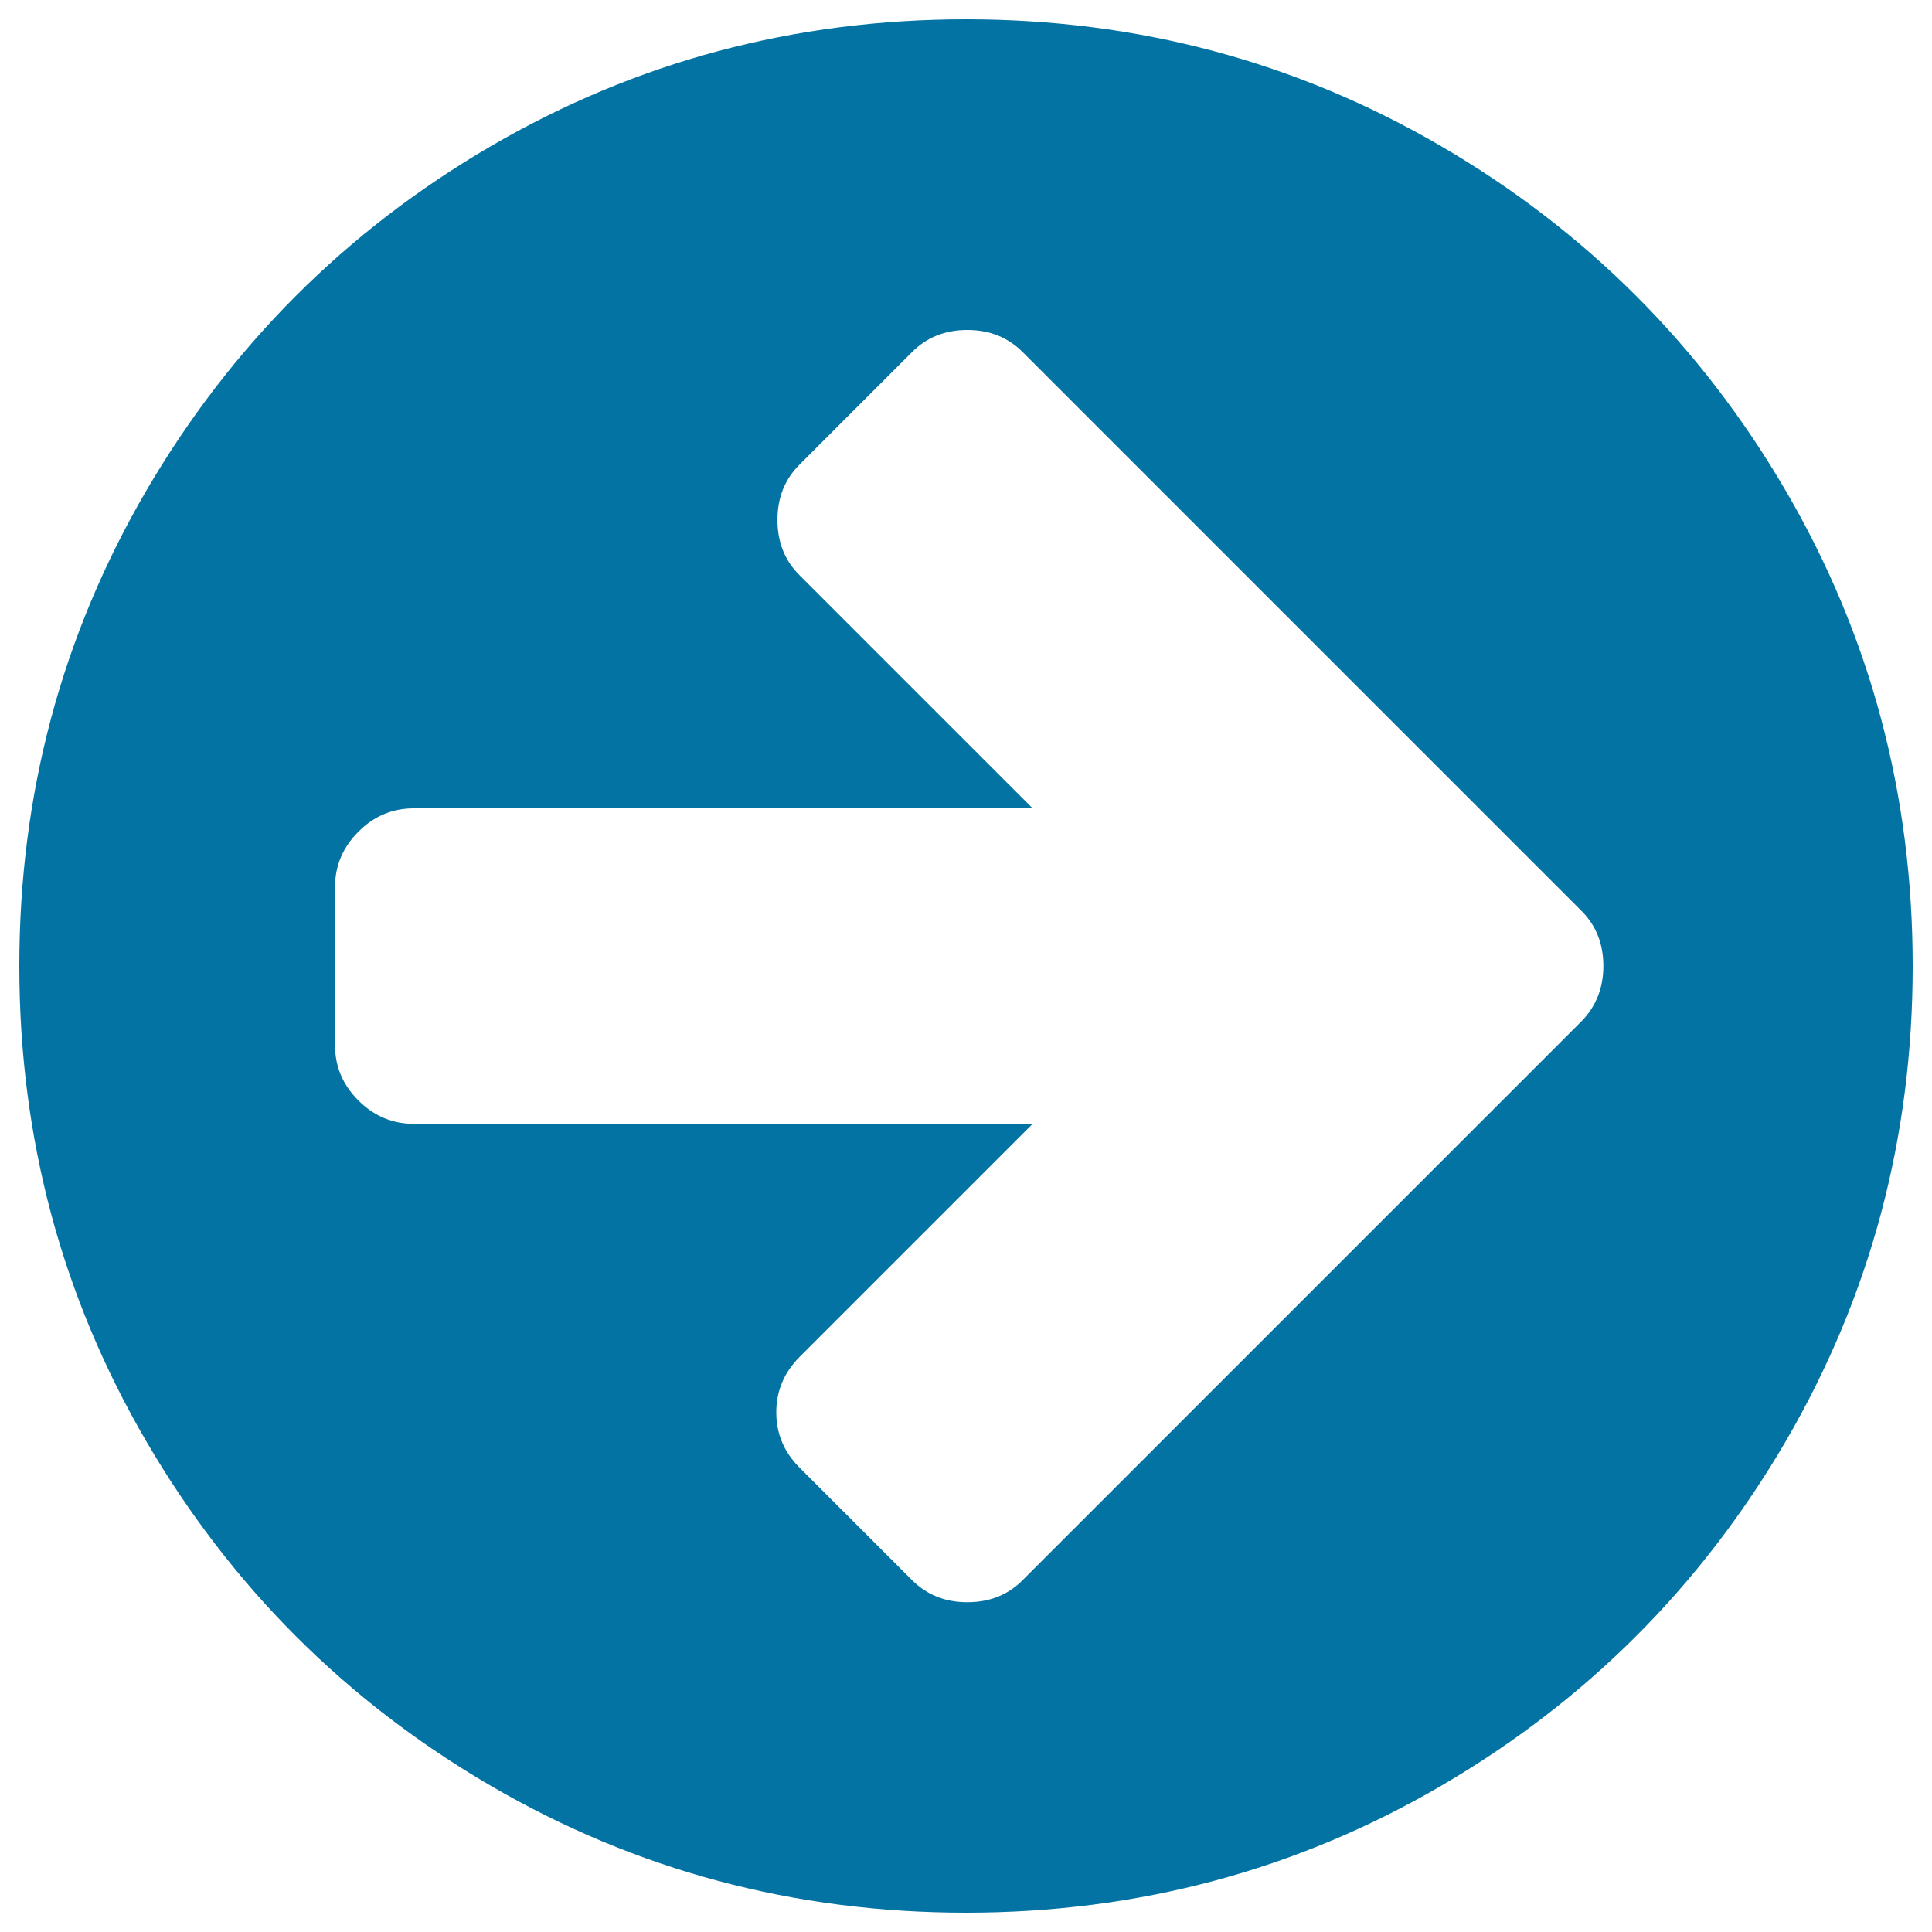 <svg xmlns="http://www.w3.org/2000/svg" viewBox="0 0 1000 1000" style="fill:#0273a2">
<title>Arrow circle right SVG icon</title>
<g><path d="M829.9,500c0-11.5-3.8-21.1-11.5-28.7l-289-289c-7.7-7.7-17.2-11.5-28.7-11.5s-21.1,3.8-28.7,11.5l-58.1,58.1c-7.7,7.7-11.5,17.2-11.5,28.7c0,11.5,3.8,21.1,11.5,28.7l120.6,120.6H214.2c-11.1,0-20.6,4-28.7,12.1s-12.1,17.7-12.1,28.7v81.7c0,11.1,4,20.6,12.1,28.7c8.1,8.1,17.7,12.1,28.7,12.1h320.3L413.9,702.3c-8.1,8.1-12.1,17.7-12.1,28.7c0,11.1,4,20.6,12.1,28.7l58.1,58.1c7.7,7.7,17.2,11.5,28.7,11.5s21.1-3.8,28.7-11.5l289-289C826,521.1,829.9,511.5,829.9,500L829.9,500z M990,500c0,88.9-21.9,170.9-65.7,246C880.5,821,821,880.5,746,924.3C670.9,968.1,588.9,990,500,990s-170.9-21.9-246-65.7S119.5,821,75.7,746C31.9,670.9,10,588.9,10,500s21.9-170.9,65.7-246C119.5,179,179,119.5,254,75.7C329.1,31.9,411.1,10,500,10s170.9,21.9,246,65.7C821,119.5,880.5,179,924.3,254S990,411.1,990,500z"/></g>
</svg>